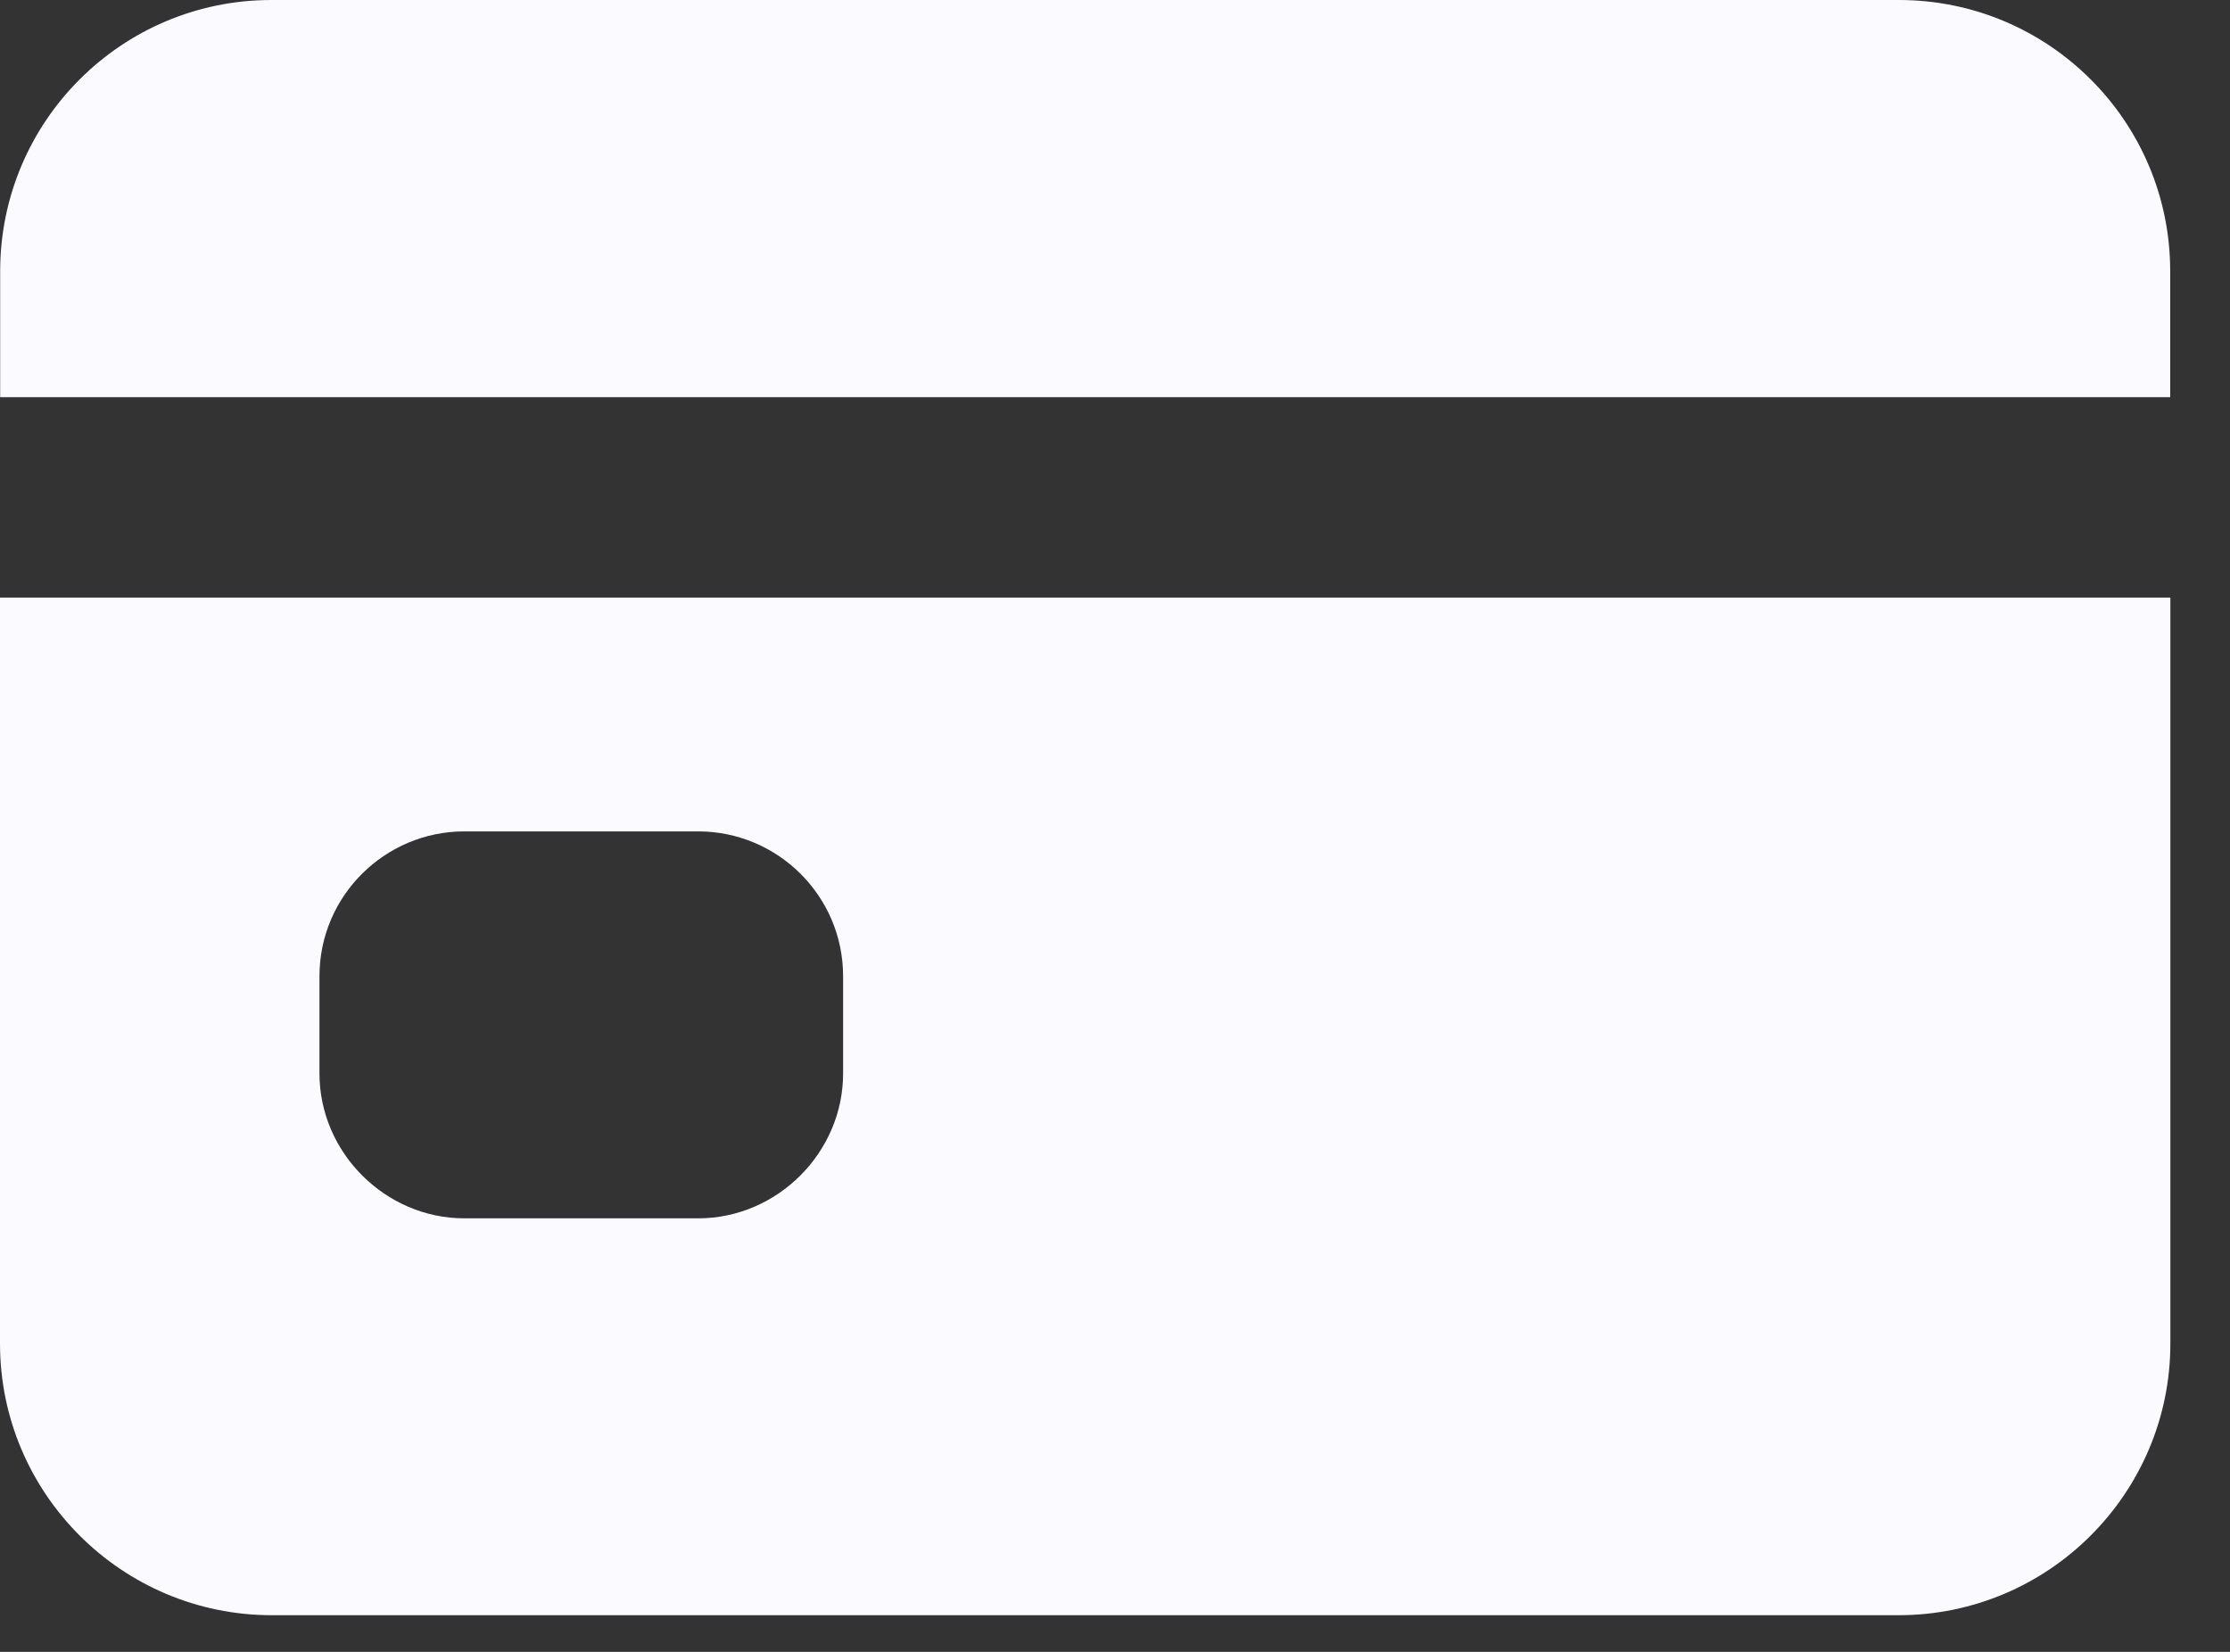 <svg width="27" height="20" viewBox="0 0 27 20" fill="none" xmlns="http://www.w3.org/2000/svg">
<rect x="0" y="0" width="27" height="20" fill="#333333" stroke="none"/>
<path d="M0 7.235V16.267C0 18.081 1.475 19.556 3.29 19.556H22.988C24.802 19.556 26.278 18.081 26.278 16.267V7.235H0ZM10.208 12.997C10.208 13.954 9.411 14.751 8.454 14.751H5.622C4.665 14.751 3.868 13.954 3.868 12.997V11.82C3.868 10.843 4.665 10.066 5.622 10.066H8.454C9.411 10.066 10.208 10.843 10.208 11.82V12.997ZM22.991 0H3.286C1.473 0 0.002 1.47 0.002 3.284V4.809H26.276V3.284C26.276 1.47 24.805 0 22.991 0Z" fill="#FBFAFF"/>
</svg>
